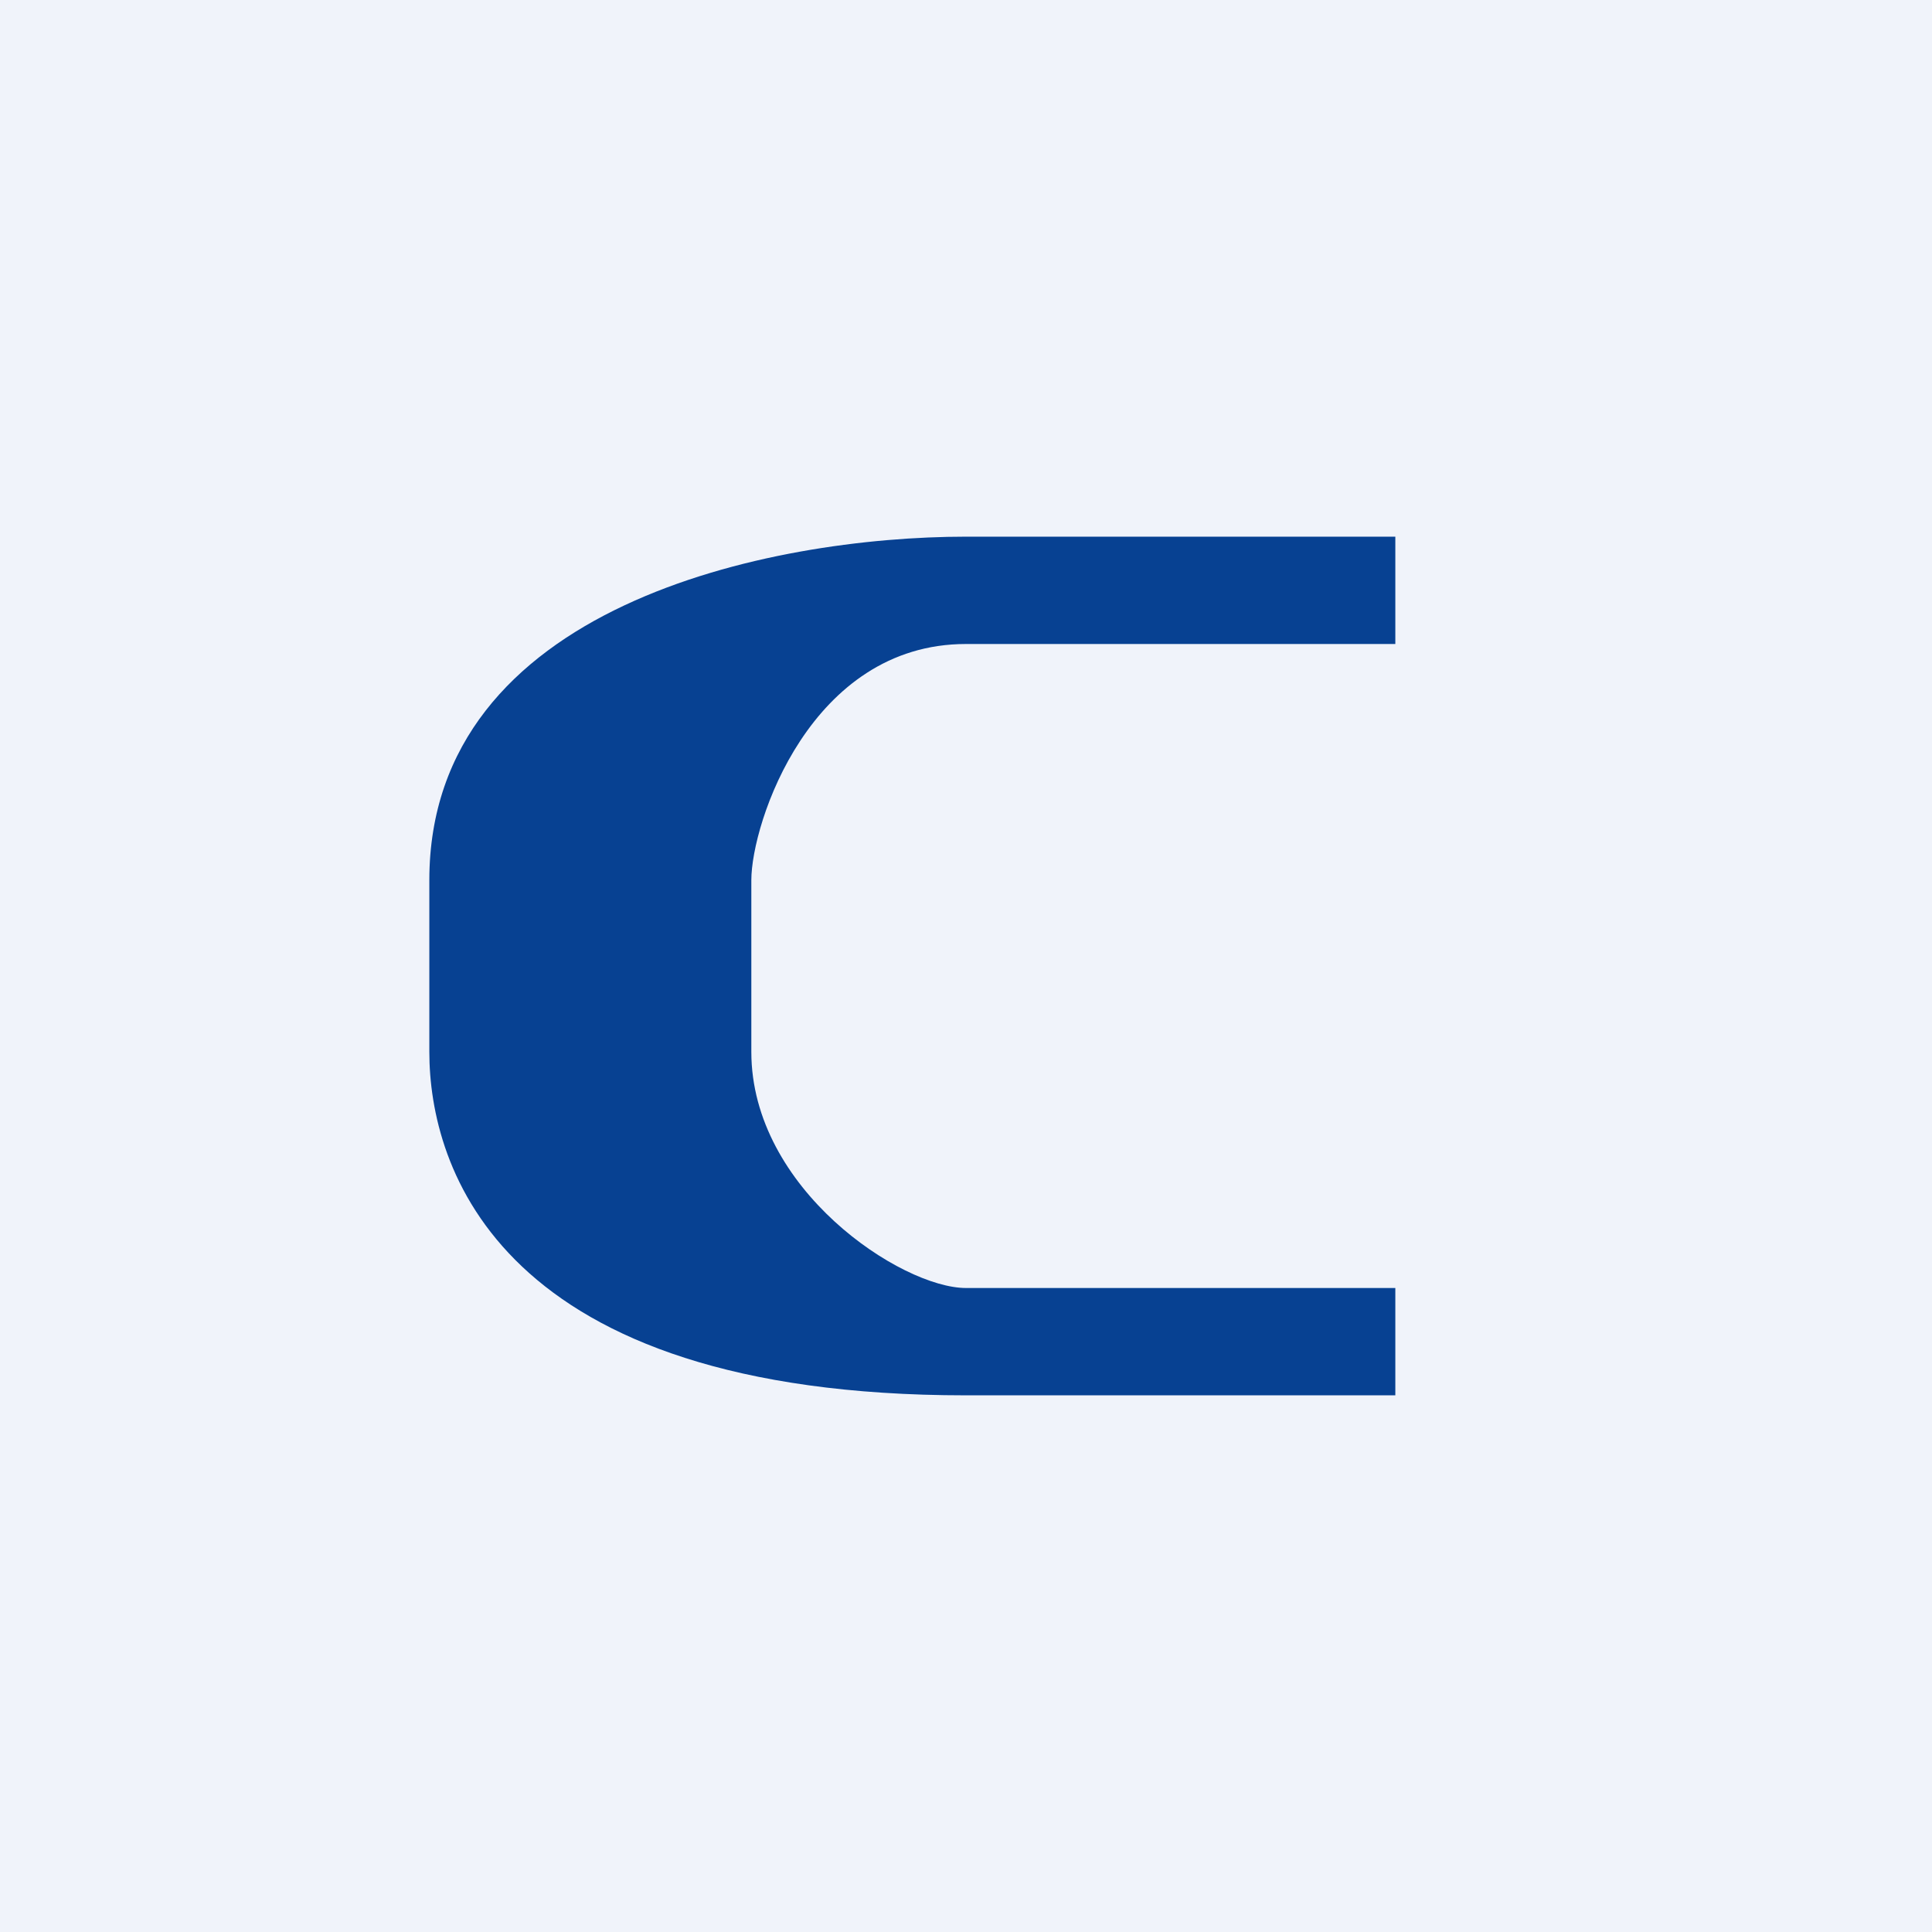 <!-- by TradingView --><svg width="18" height="18" viewBox="0 0 18 18" xmlns="http://www.w3.org/2000/svg"><path fill="#F0F3FA" d="M0 0h18v18H0z"/><path d="M13 6H9C7.55 6 7 7.67 7 8.2v1.6C7 11.08 8.4 12 9 12h4v1H9c-4.36 0-5-2.13-5-3.2V8.2C4 5.64 7.18 5 9 5h4v1Z" fill="#074192"/></svg>